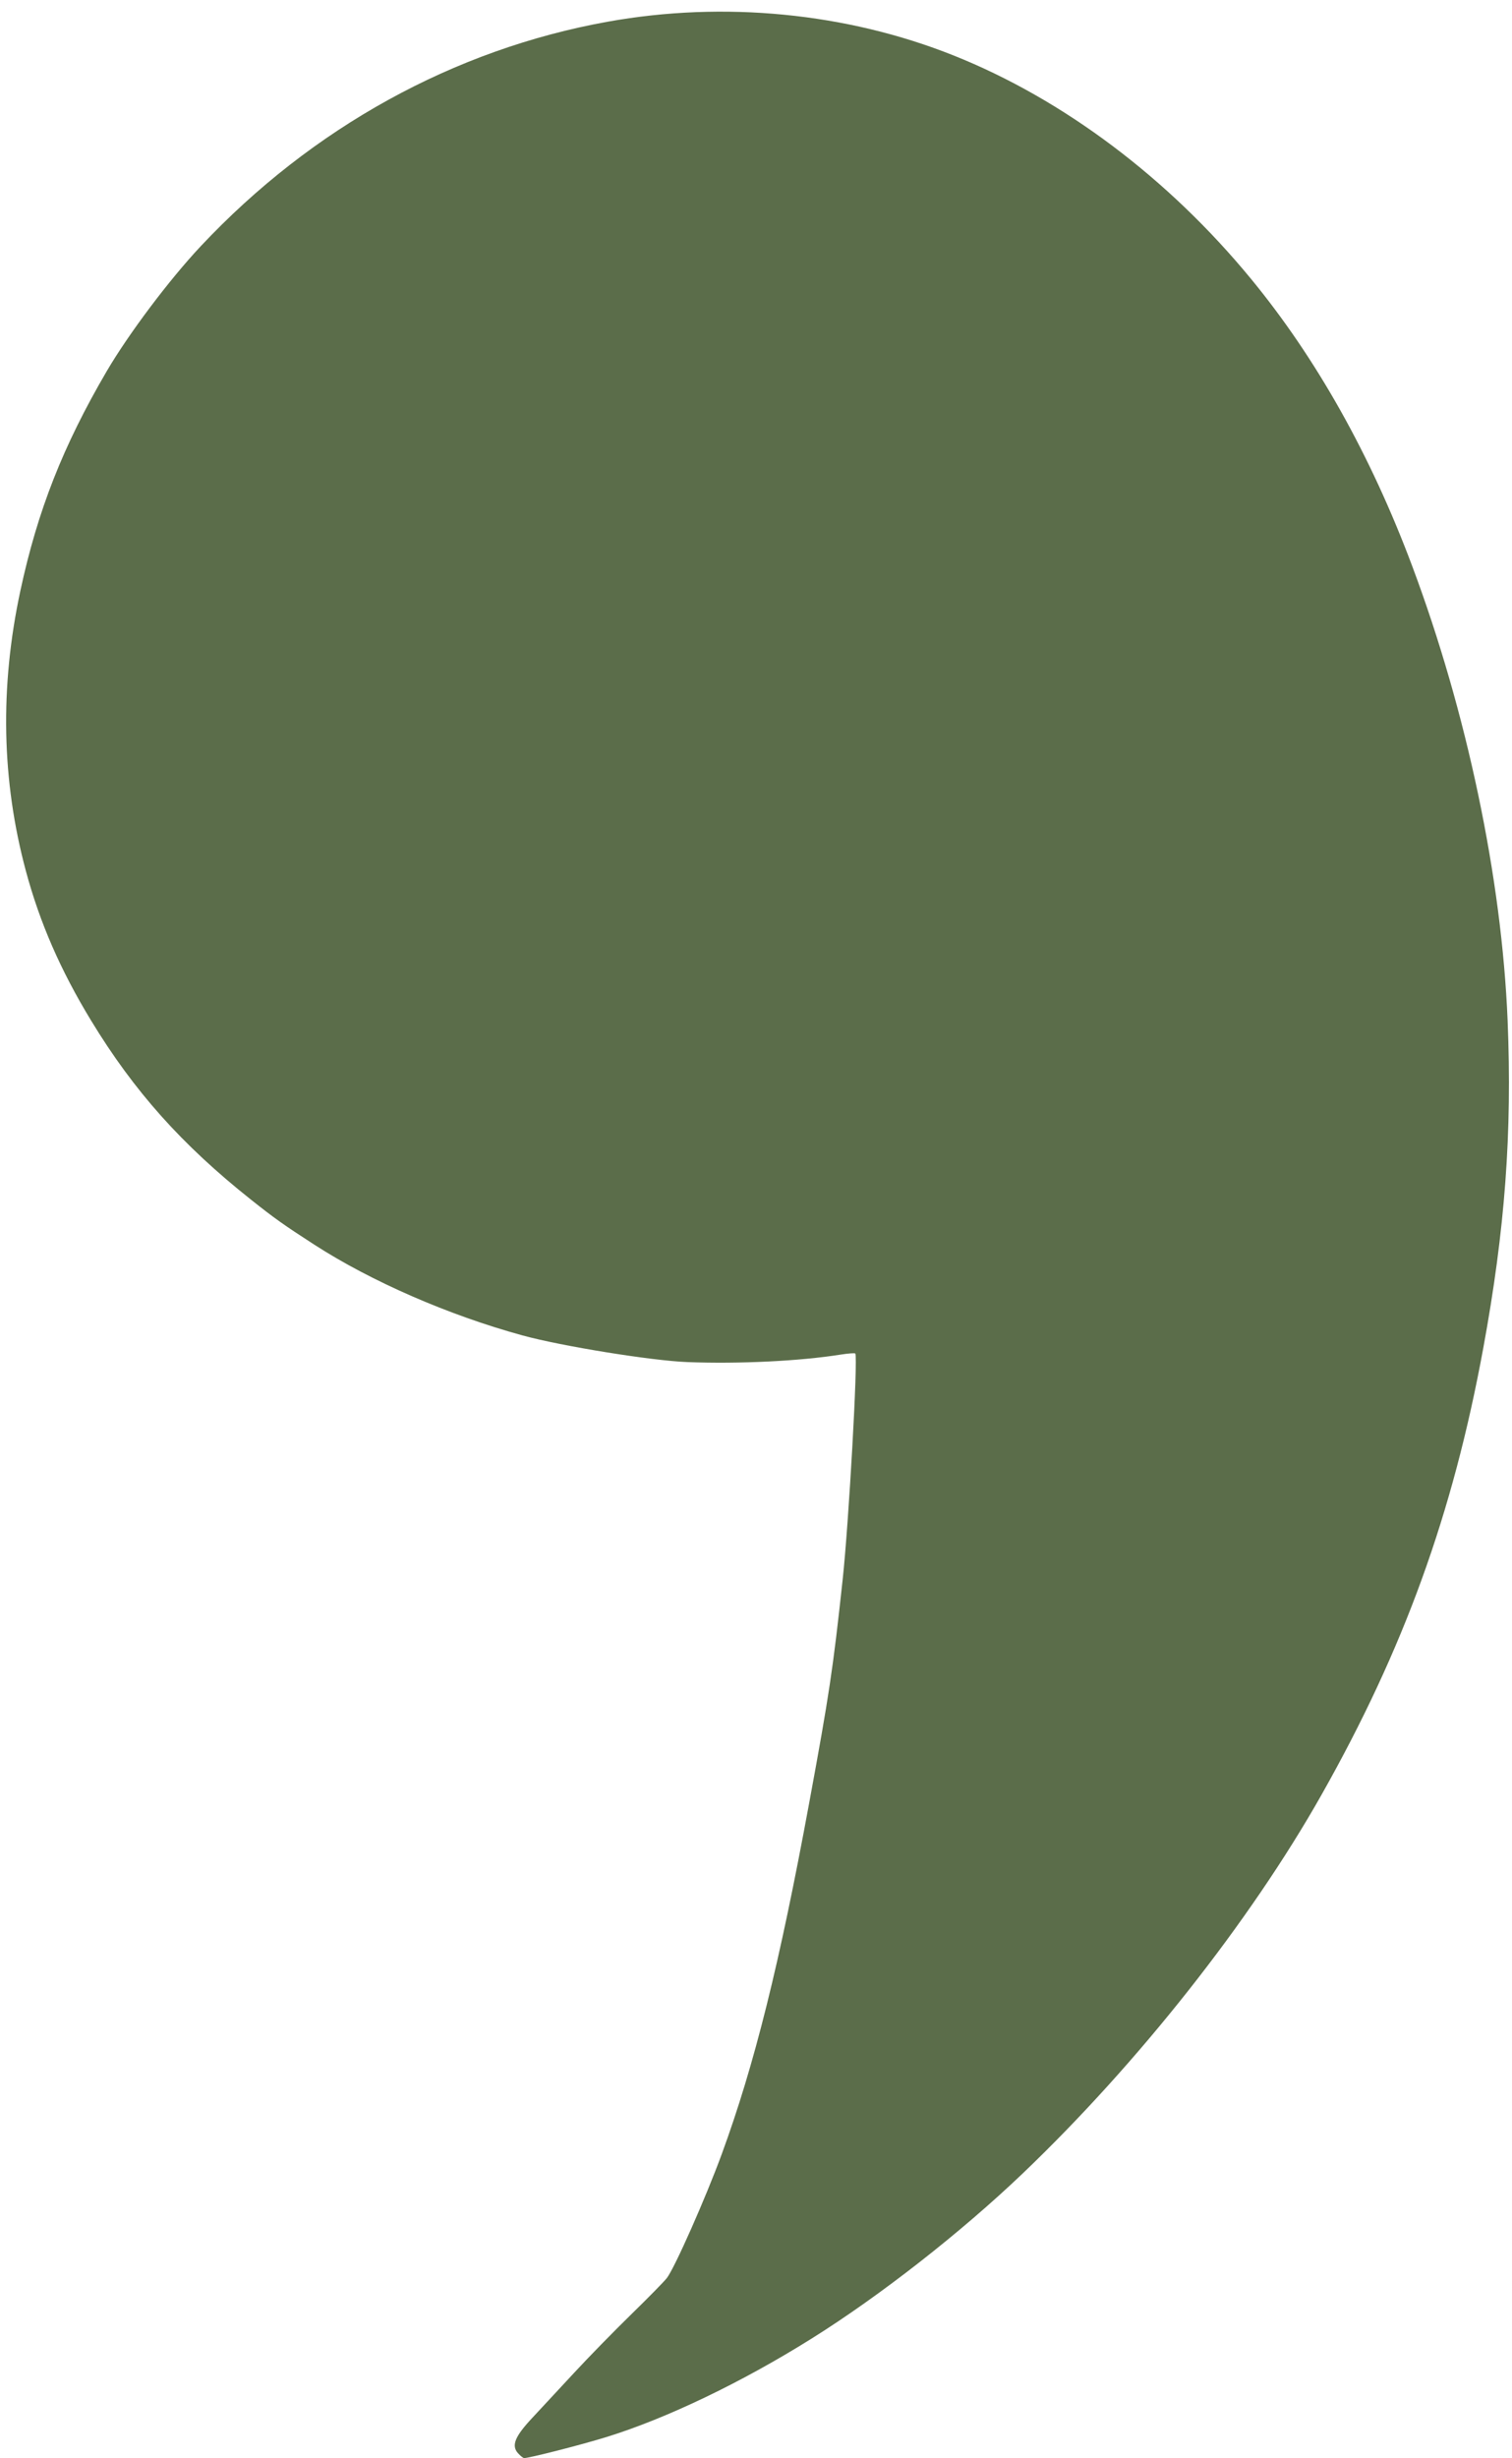 <?xml version="1.0" encoding="UTF-8" standalone="no"?><svg xmlns="http://www.w3.org/2000/svg" xmlns:xlink="http://www.w3.org/1999/xlink" fill="#5b6d4a" height="135.2" preserveAspectRatio="xMidYMid meet" version="1" viewBox="64.3 72.3 83.2 135.2" width="83.2" zoomAndPan="magnify"><g id="change1_1"><path d="m 92.804,207.222 c -0.376,-0.424 -0.177,-0.916 0.789,-1.949 0.476,-0.509 1.515,-1.627 2.309,-2.485 0.794,-0.858 2.205,-2.301 3.135,-3.207 0.93,-0.906 1.811,-1.805 1.959,-1.997 0.434,-0.565 2.134,-4.401 3.019,-6.814 1.794,-4.893 3.172,-10.421 4.809,-19.297 1.106,-5.993 1.311,-7.359 1.842,-12.275 0.343,-3.172 0.85,-12.211 0.699,-12.457 -0.021,-0.035 -0.388,-0.008 -0.814,0.059 -2.251,0.357 -5.598,0.52 -8.425,0.411 -1.972,-0.076 -6.916,-0.875 -9.072,-1.466 -4.073,-1.116 -8.326,-2.969 -11.462,-4.994 -1.682,-1.086 -2.188,-1.446 -3.49,-2.48 -3.803,-3.021 -6.429,-5.962 -8.787,-9.839 -1.683,-2.766 -2.823,-5.38 -3.589,-8.224 -1.341,-4.982 -1.443,-10.118 -0.306,-15.412 0.946,-4.408 2.349,-7.974 4.748,-12.072 1.208,-2.063 3.452,-5.046 5.176,-6.881 6.129,-6.524 13.931,-10.826 22.393,-12.349 6.396,-1.151 13.151,-0.492 19.042,1.859 6.027,2.405 11.8,6.741 16.364,12.289 3.589,4.362 6.58,9.689 8.862,15.781 3.012,8.039 4.931,17.17 5.254,25 0.255,6.177 -0.142,11.508 -1.342,18.033 -1.677,9.117 -4.363,16.526 -8.903,24.562 -3.928,6.952 -10.091,14.757 -16.442,20.82 -3.399,3.245 -7.848,6.723 -11.615,9.08 -3.853,2.411 -7.969,4.385 -11.284,5.412 -1.391,0.431 -4.366,1.189 -4.541,1.157 -0.059,-0.011 -0.206,-0.131 -0.327,-0.267 z" fill="inherit"/></g></svg>